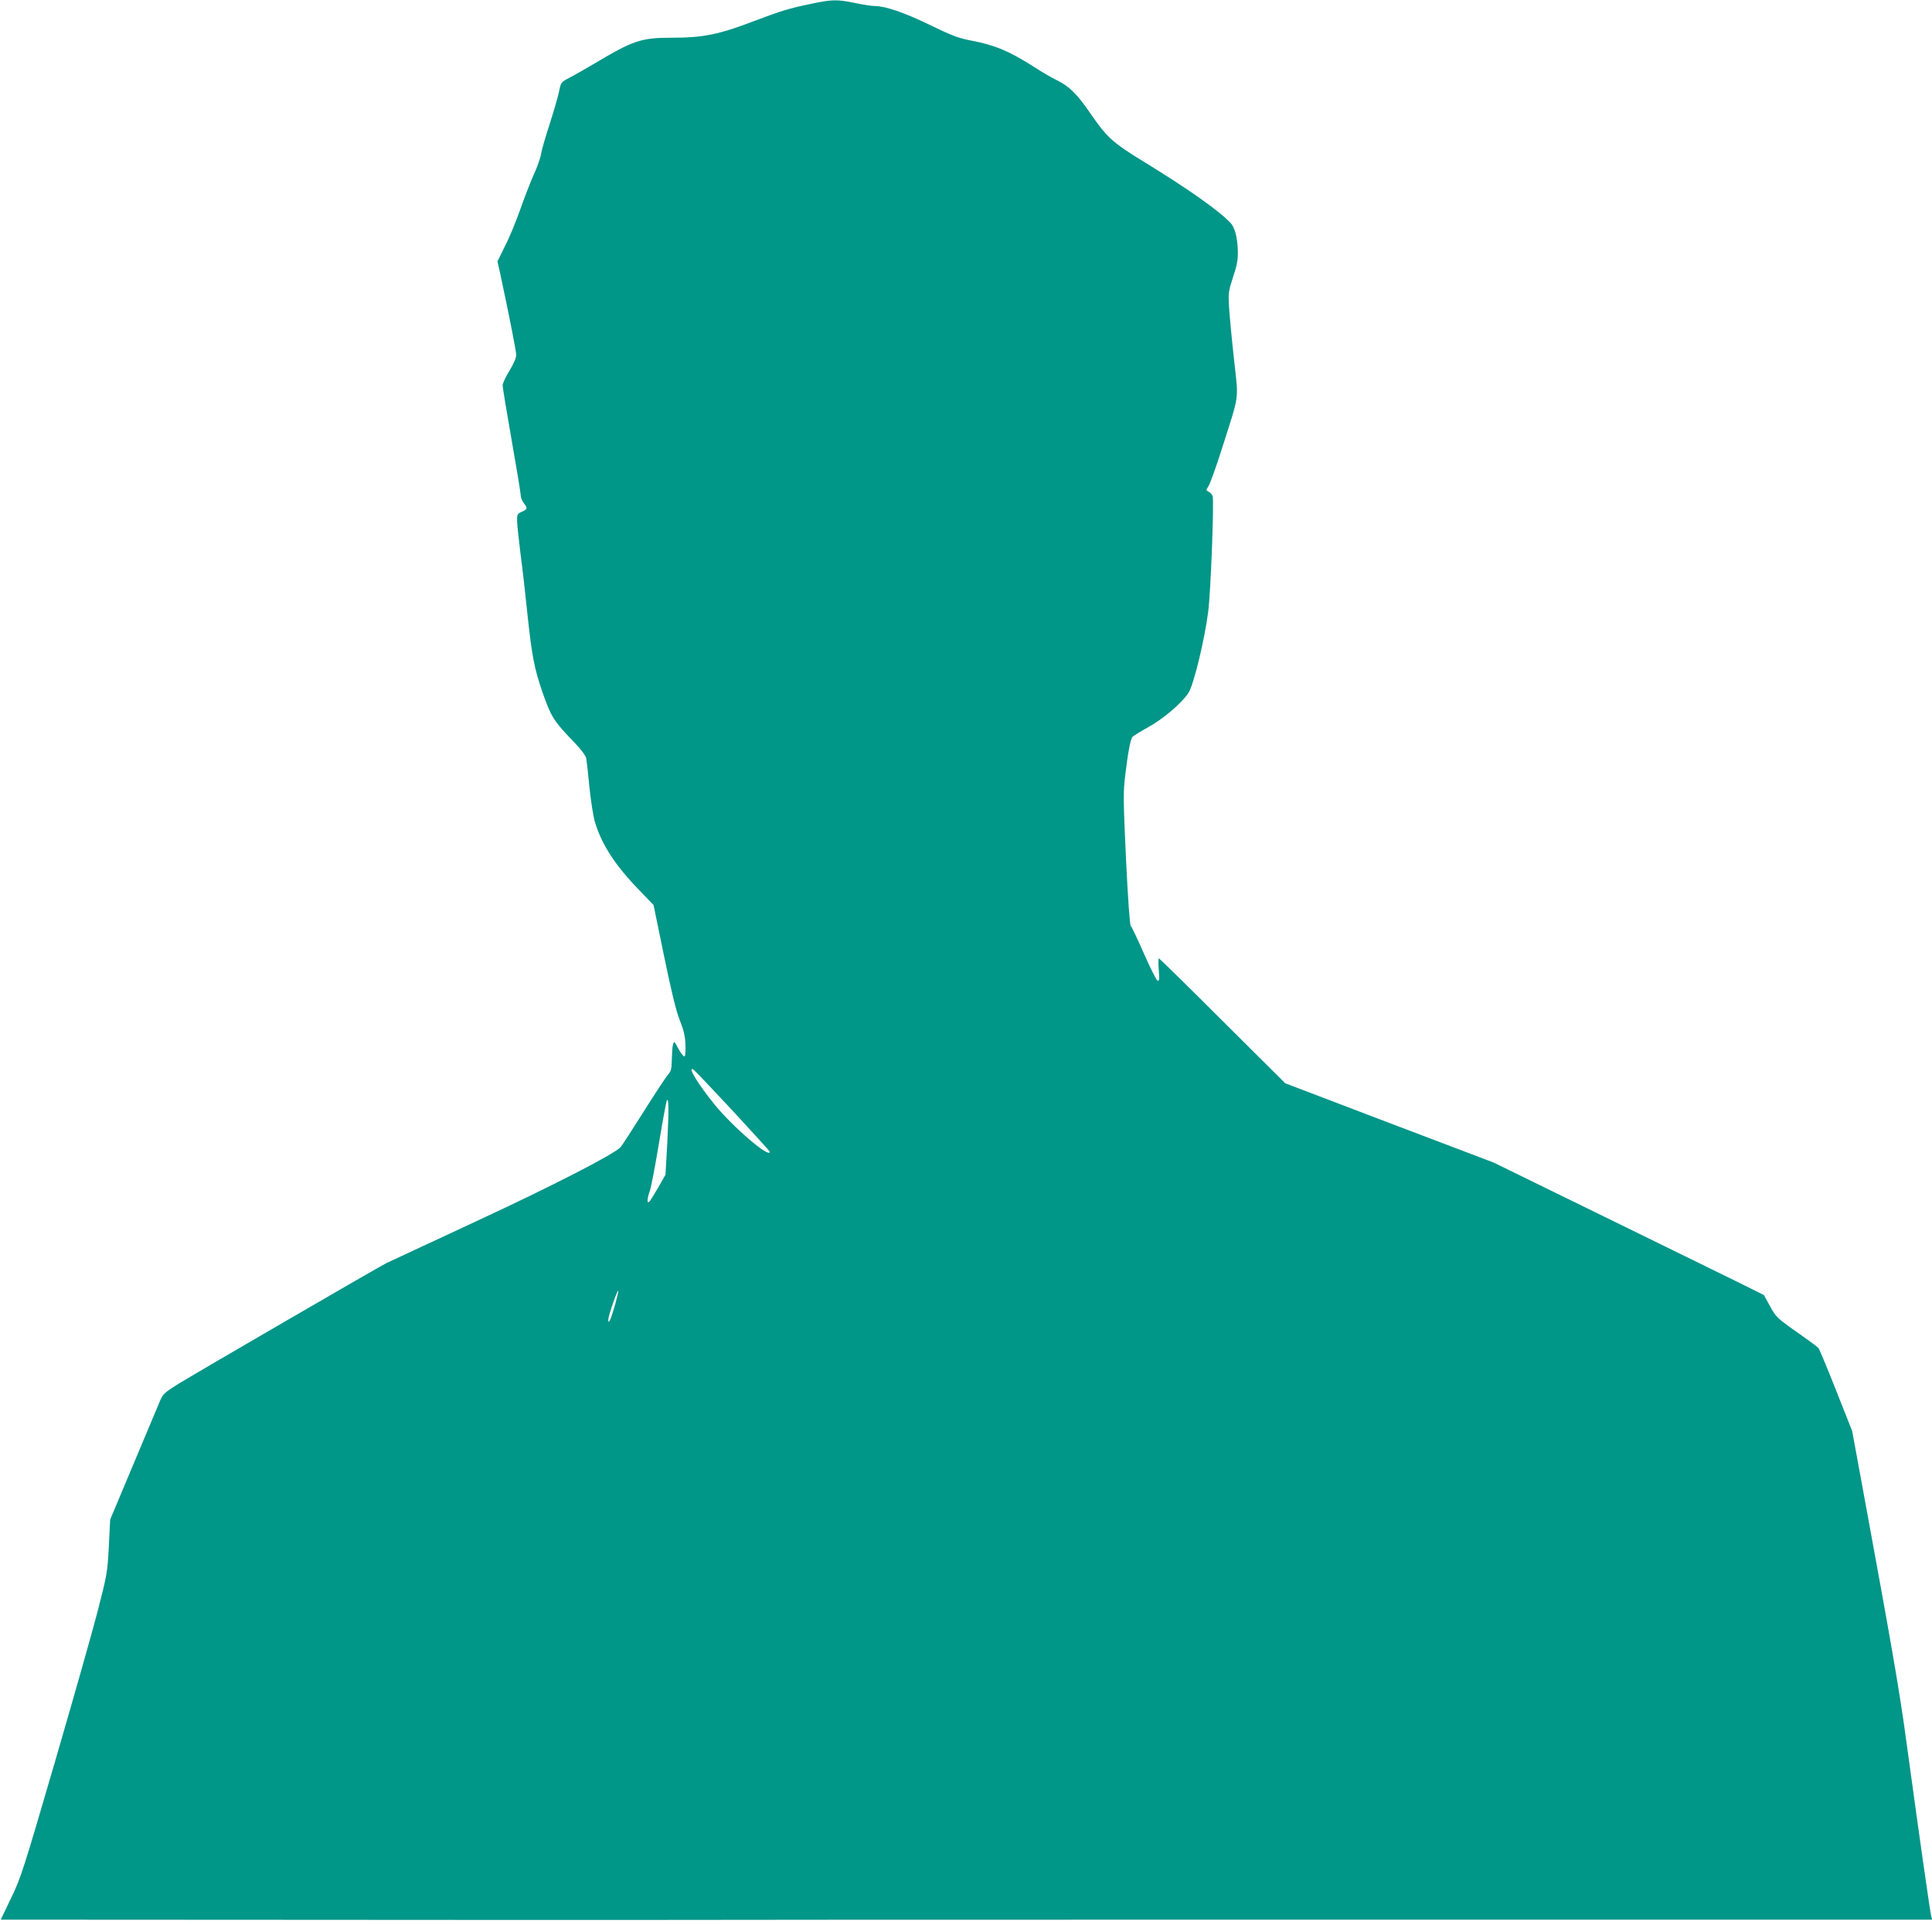 <?xml version="1.0" standalone="no"?>
<!DOCTYPE svg PUBLIC "-//W3C//DTD SVG 20010904//EN"
 "http://www.w3.org/TR/2001/REC-SVG-20010904/DTD/svg10.dtd">
<svg version="1.0" xmlns="http://www.w3.org/2000/svg"
 width="1280pt" height="1275pt" viewBox="0 0 1280 1275"
 preserveAspectRatio="xMidYMid meet">
<g transform="translate(0,1275) scale(0.1,-0.1)"
fill="#009688" stroke="none">
<path d="M5375 12725 c-146 -30 -201 -47 -380 -115 -237 -90 -335 -110 -551
-110 -195 0 -251 -19 -502 -169 -65 -38 -141 -82 -171 -97 -54 -28 -55 -30
-67 -90 -7 -33 -35 -131 -63 -218 -28 -86 -54 -176 -57 -199 -3 -23 -25 -85
-49 -137 -23 -52 -63 -156 -89 -230 -26 -74 -70 -182 -99 -238 l-51 -104 18
-81 c60 -281 106 -512 106 -539 0 -19 -17 -59 -45 -105 -25 -40 -45 -84 -45
-97 0 -12 27 -176 60 -364 33 -187 60 -351 60 -365 0 -13 9 -36 20 -50 27 -34
25 -41 -12 -58 -31 -13 -33 -17 -32 -64 1 -27 11 -122 22 -210 12 -88 33 -272
47 -410 29 -272 45 -356 100 -515 57 -161 74 -189 206 -325 49 -51 79 -91 83
-110 3 -16 13 -102 21 -190 9 -88 25 -191 36 -230 44 -149 134 -288 290 -449
l99 -103 70 -340 c49 -239 80 -364 104 -424 25 -63 35 -103 37 -159 2 -44 0
-77 -6 -80 -5 -3 -23 20 -40 50 -27 52 -29 53 -36 30 -4 -14 -7 -59 -8 -99 -1
-64 -5 -79 -24 -100 -13 -15 -86 -125 -162 -246 -76 -121 -145 -227 -154 -237
-48 -49 -457 -259 -955 -490 -297 -138 -566 -263 -597 -278 -64 -33 -1225
-707 -1376 -799 -90 -56 -103 -68 -121 -109 -11 -26 -90 -214 -176 -419 l-156
-372 -9 -178 c-9 -171 -12 -187 -71 -418 -34 -132 -162 -584 -285 -1006 -211
-723 -227 -773 -292 -907 l-68 -142 1905 -1 c1048 -1 2024 -1 2170 -1 146 1
2168 2 4494 2 l4228 0 -7 22 c-7 25 -80 535 -164 1153 -48 353 -95 621 -286
1661 l-74 402 -106 268 c-58 147 -111 274 -117 281 -6 8 -63 50 -127 95 -149
104 -155 110 -198 190 l-37 67 -165 82 c-91 45 -494 242 -896 439 l-730 357
-690 262 -690 263 -416 414 c-228 228 -418 414 -421 414 -4 0 -4 -34 -1 -76 5
-63 4 -76 -8 -72 -7 2 -48 83 -90 179 -42 96 -82 179 -88 186 -6 7 -18 175
-31 441 -18 391 -19 442 -5 554 17 146 34 238 48 255 5 7 53 36 105 65 99 55
215 153 265 225 34 49 109 357 132 543 17 135 39 729 29 763 -3 9 -14 22 -25
28 -20 10 -20 10 0 42 10 18 51 131 89 252 116 365 108 305 78 581 -15 132
-29 287 -33 345 -6 100 -4 110 26 202 25 74 33 114 32 167 -1 87 -18 158 -45
189 -69 77 -280 227 -571 405 -214 131 -250 163 -364 329 -85 124 -138 176
-218 215 -32 15 -101 55 -153 89 -165 105 -258 144 -415 174 -84 16 -129 33
-275 104 -169 82 -295 125 -365 125 -18 0 -77 9 -130 20 -120 25 -151 24 -290
-5z m-521 -7335 c135 -146 246 -268 246 -272 0 -46 -242 162 -364 311 -110
135 -186 259 -142 234 7 -4 124 -127 260 -273z m-433 -214 l-12 -210 -50 -88
c-28 -48 -54 -90 -60 -93 -14 -9 -11 27 7 76 8 24 35 163 59 309 24 146 48
275 52 285 14 35 15 -58 4 -279z m-345 -1068 c-13 -46 -28 -93 -34 -104 -11
-18 -11 -18 -12 3 0 23 60 197 66 190 2 -2 -7 -42 -20 -89z"/>
</g>
</svg>
